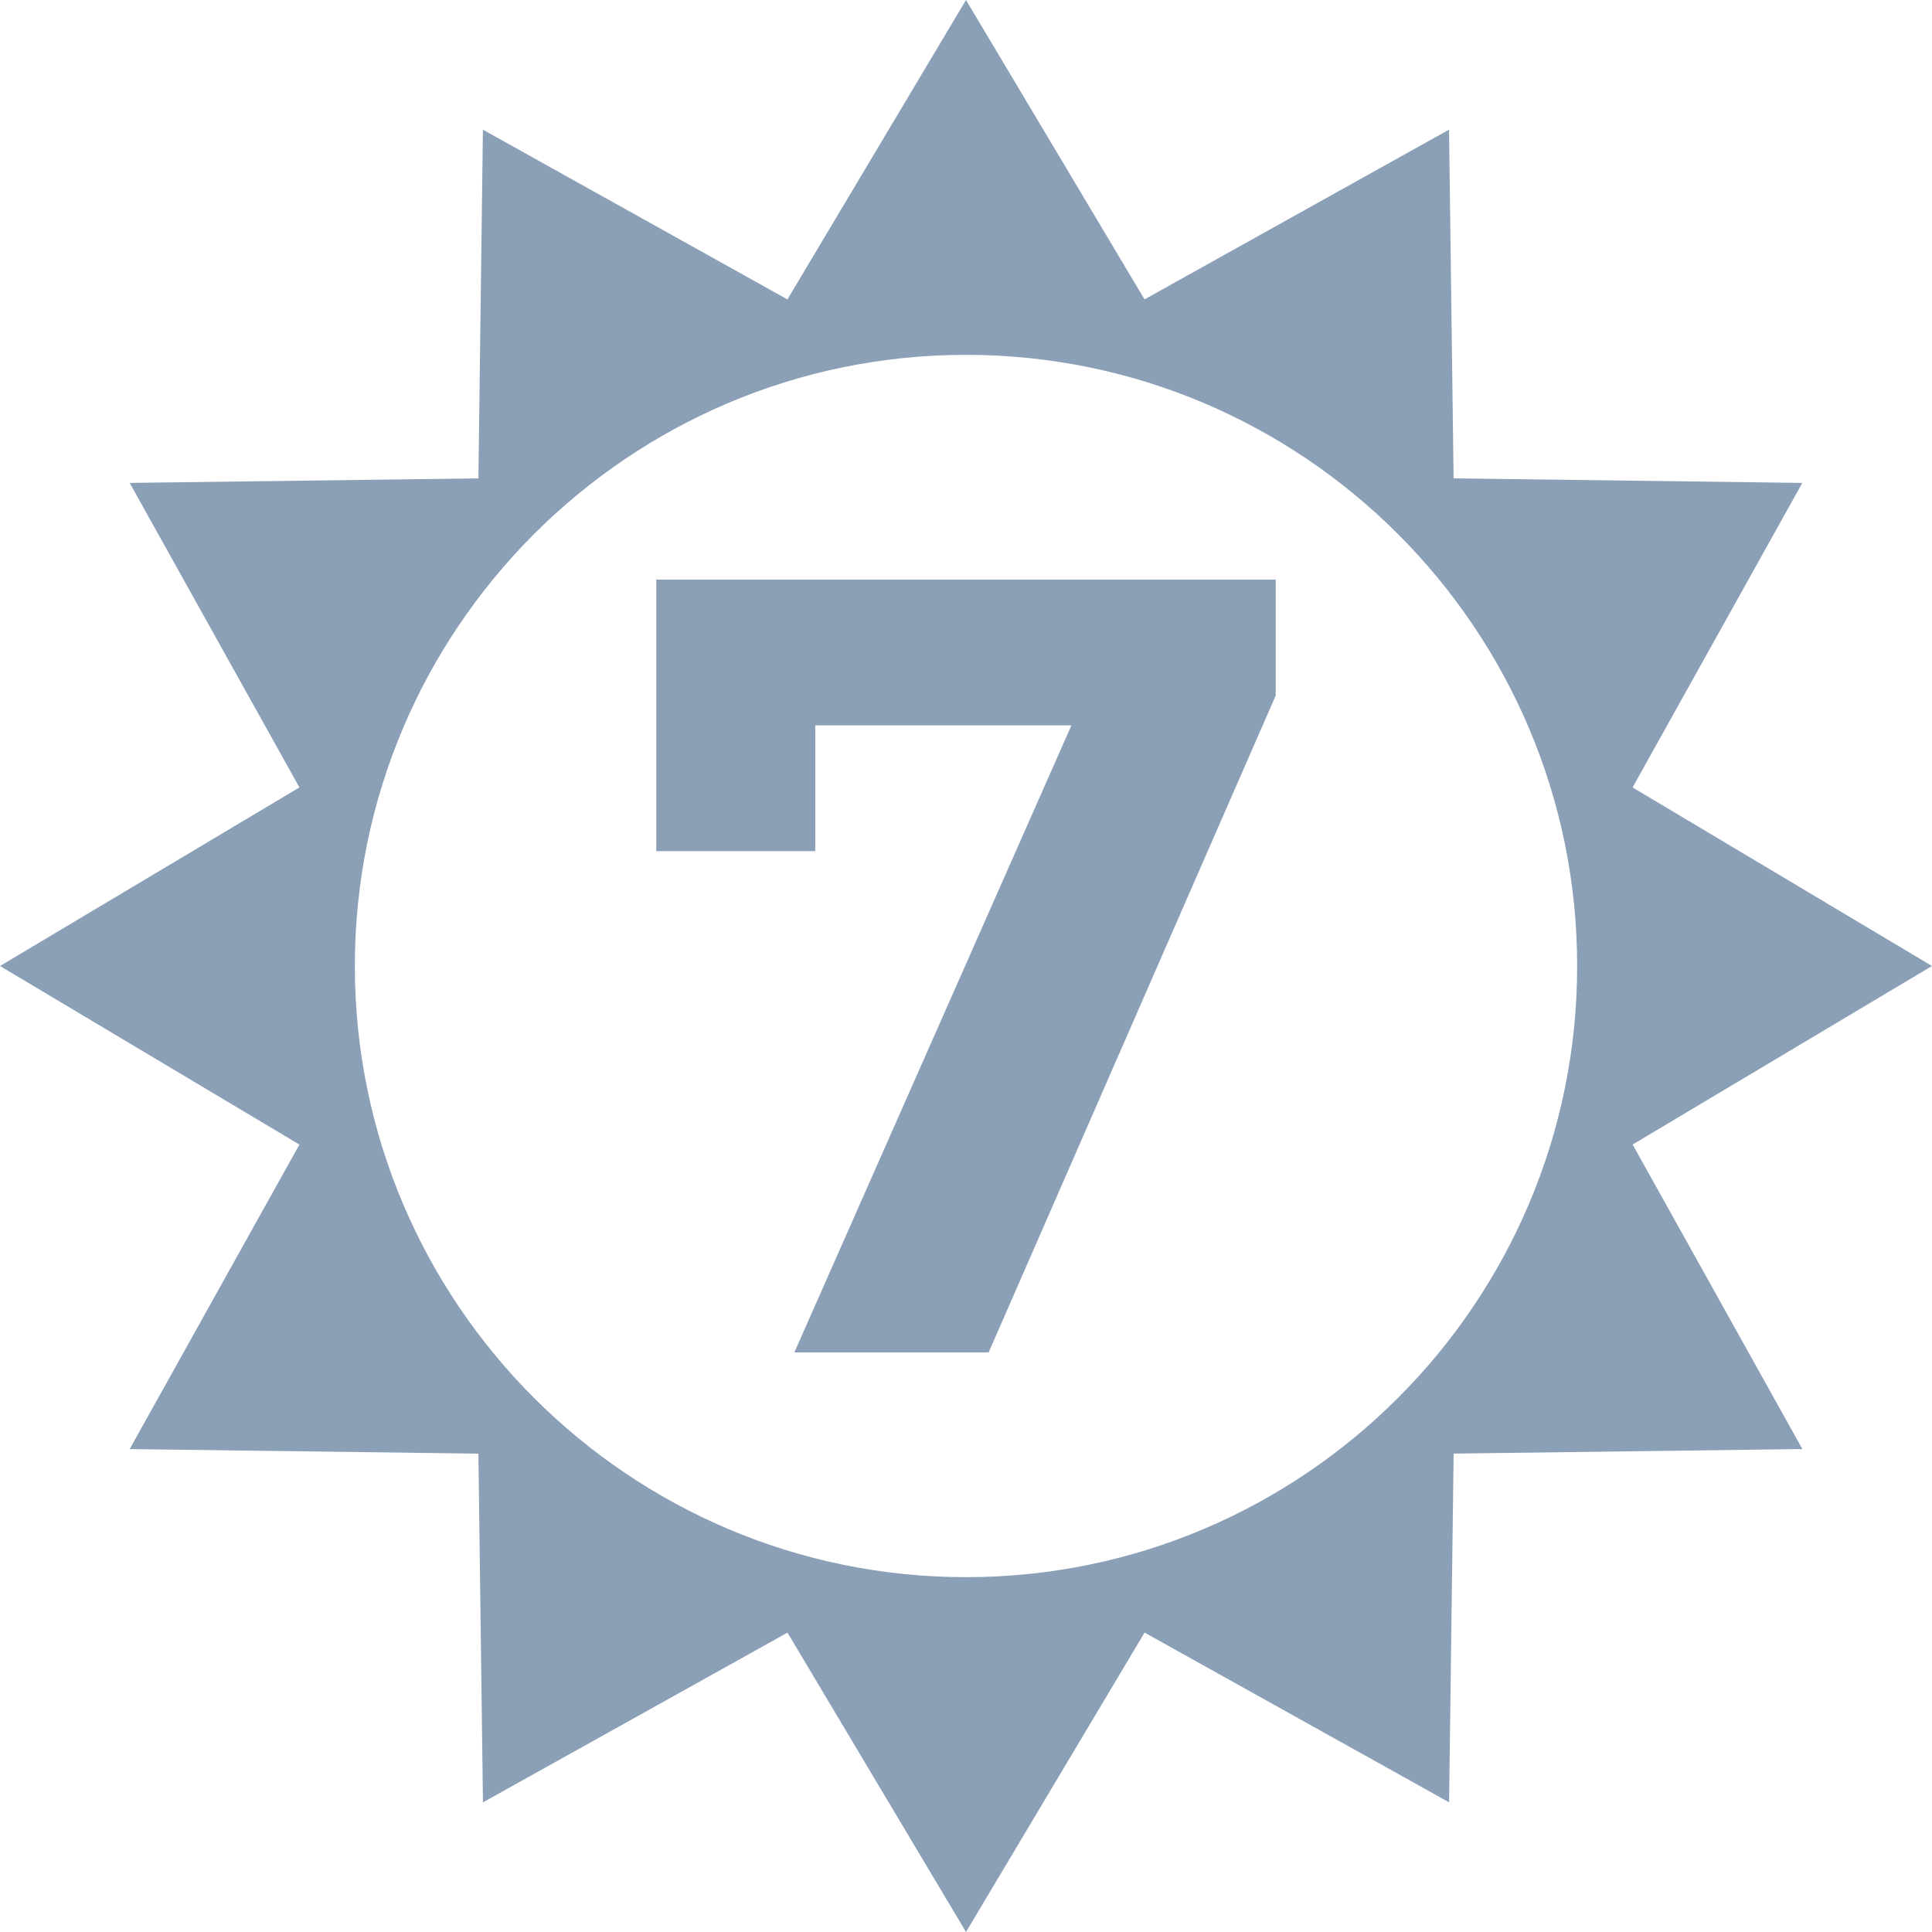 <?xml version="1.0" encoding="UTF-8"?>
<!-- Generator: Adobe Illustrator 17.0.0, SVG Export Plug-In . SVG Version: 6.00 Build 0)  -->
<svg xmlns="http://www.w3.org/2000/svg" xmlns:xlink="http://www.w3.org/1999/xlink" version="1.1" id="Layer_1" x="0px" y="0px" width="42px" height="42px" viewBox="0 0 42 42" xml:space="preserve">
<path fill="#8BA0B7" d="M42,21l-6.509-3.882l3.69-6.62l-7.581-0.099l-0.099-7.581l-6.62,3.69L21,0l-3.882,6.509l-6.62-3.69  L10.4,10.399l-7.581,0.099l3.69,6.62L0,21l6.509,3.882l-3.69,6.62l7.581,0.099l0.099,7.581l6.62-3.69L21,42l3.882-6.509l6.62,3.69  l0.099-7.581l7.581-0.099l-3.69-6.62L42,21z M21,34.286c-7.326,0-13.286-5.96-13.286-13.286S13.674,7.714,21,7.714  c7.326,0,13.286,5.96,13.286,13.286S28.326,34.286,21,34.286z M14.267,18.504h3.457v-2.736h5.568l-6.024,13.633h4.224l6.241-14.281  V12.6H14.267V18.504z"></path>
</svg>
